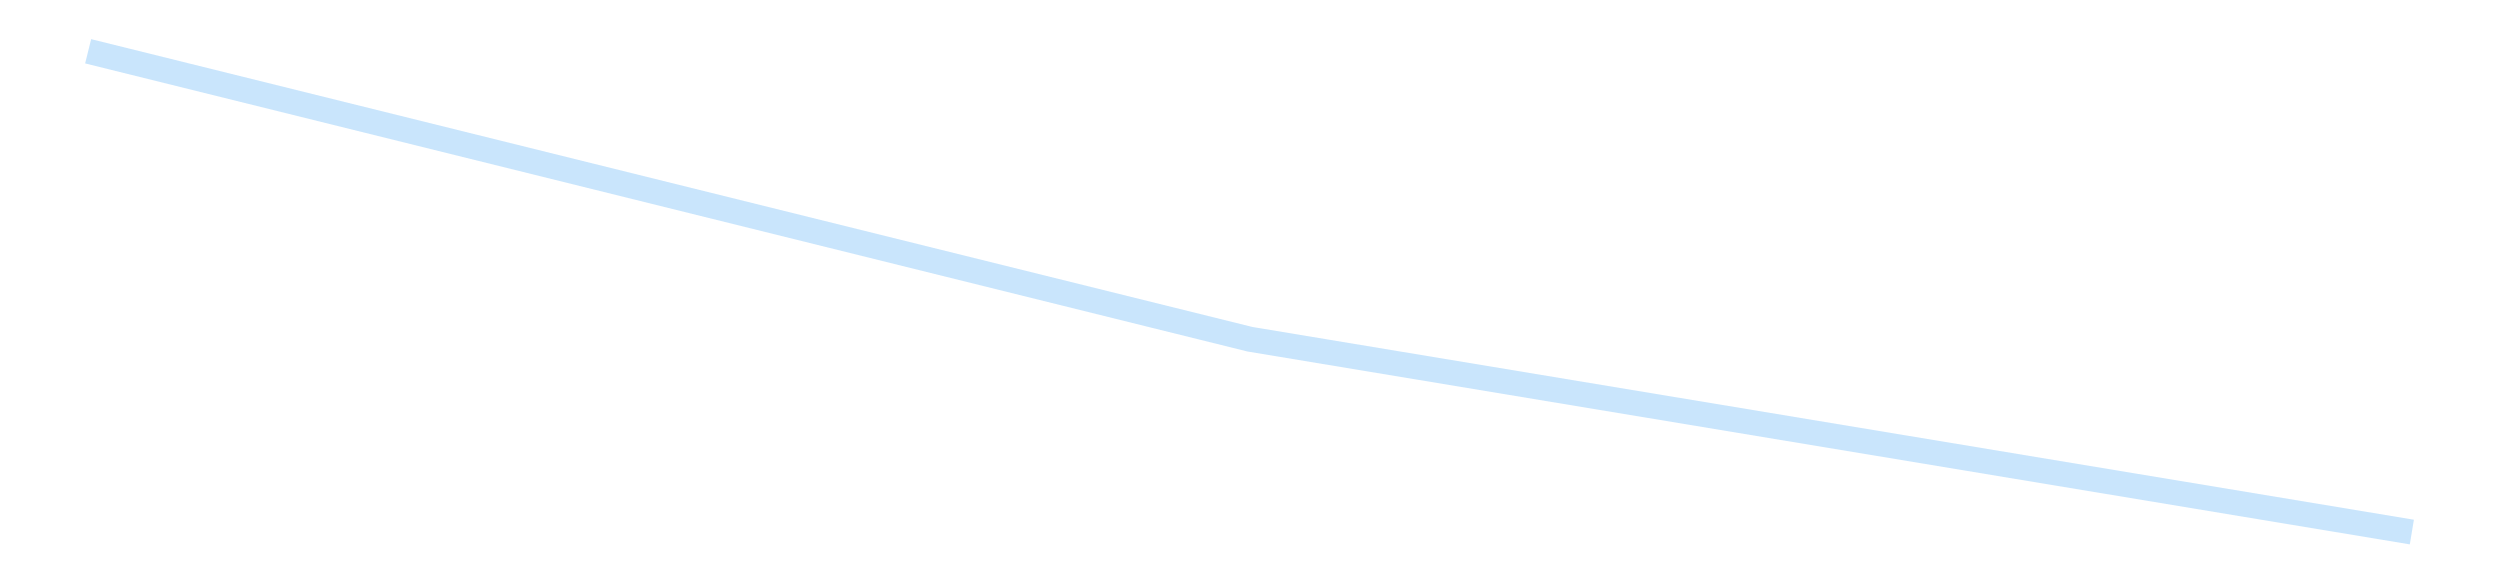<?xml version='1.0' encoding='utf-8'?>
<svg xmlns="http://www.w3.org/2000/svg" xmlns:xlink="http://www.w3.org/1999/xlink" id="chart-363452f7-72e2-46c9-beea-18990a218472" class="pygal-chart pygal-sparkline" viewBox="0 0 300 70" width="300" height="70"><!--Generated with pygal 3.0.4 (lxml) ©Kozea 2012-2016 on 2025-08-24--><!--http://pygal.org--><!--http://github.com/Kozea/pygal--><defs><style type="text/css">#chart-363452f7-72e2-46c9-beea-18990a218472{-webkit-user-select:none;-webkit-font-smoothing:antialiased;font-family:Consolas,"Liberation Mono",Menlo,Courier,monospace}#chart-363452f7-72e2-46c9-beea-18990a218472 .title{font-family:Consolas,"Liberation Mono",Menlo,Courier,monospace;font-size:16px}#chart-363452f7-72e2-46c9-beea-18990a218472 .legends .legend text{font-family:Consolas,"Liberation Mono",Menlo,Courier,monospace;font-size:14px}#chart-363452f7-72e2-46c9-beea-18990a218472 .axis text{font-family:Consolas,"Liberation Mono",Menlo,Courier,monospace;font-size:10px}#chart-363452f7-72e2-46c9-beea-18990a218472 .axis text.major{font-family:Consolas,"Liberation Mono",Menlo,Courier,monospace;font-size:10px}#chart-363452f7-72e2-46c9-beea-18990a218472 .text-overlay text.value{font-family:Consolas,"Liberation Mono",Menlo,Courier,monospace;font-size:16px}#chart-363452f7-72e2-46c9-beea-18990a218472 .text-overlay text.label{font-family:Consolas,"Liberation Mono",Menlo,Courier,monospace;font-size:10px}#chart-363452f7-72e2-46c9-beea-18990a218472 .tooltip{font-family:Consolas,"Liberation Mono",Menlo,Courier,monospace;font-size:14px}#chart-363452f7-72e2-46c9-beea-18990a218472 text.no_data{font-family:Consolas,"Liberation Mono",Menlo,Courier,monospace;font-size:64px}
#chart-363452f7-72e2-46c9-beea-18990a218472{background-color:transparent}#chart-363452f7-72e2-46c9-beea-18990a218472 path,#chart-363452f7-72e2-46c9-beea-18990a218472 line,#chart-363452f7-72e2-46c9-beea-18990a218472 rect,#chart-363452f7-72e2-46c9-beea-18990a218472 circle{-webkit-transition:150ms;-moz-transition:150ms;transition:150ms}#chart-363452f7-72e2-46c9-beea-18990a218472 .graph &gt; .background{fill:transparent}#chart-363452f7-72e2-46c9-beea-18990a218472 .plot &gt; .background{fill:transparent}#chart-363452f7-72e2-46c9-beea-18990a218472 .graph{fill:rgba(0,0,0,.87)}#chart-363452f7-72e2-46c9-beea-18990a218472 text.no_data{fill:rgba(0,0,0,1)}#chart-363452f7-72e2-46c9-beea-18990a218472 .title{fill:rgba(0,0,0,1)}#chart-363452f7-72e2-46c9-beea-18990a218472 .legends .legend text{fill:rgba(0,0,0,.87)}#chart-363452f7-72e2-46c9-beea-18990a218472 .legends .legend:hover text{fill:rgba(0,0,0,1)}#chart-363452f7-72e2-46c9-beea-18990a218472 .axis .line{stroke:rgba(0,0,0,1)}#chart-363452f7-72e2-46c9-beea-18990a218472 .axis .guide.line{stroke:rgba(0,0,0,.54)}#chart-363452f7-72e2-46c9-beea-18990a218472 .axis .major.line{stroke:rgba(0,0,0,.87)}#chart-363452f7-72e2-46c9-beea-18990a218472 .axis text.major{fill:rgba(0,0,0,1)}#chart-363452f7-72e2-46c9-beea-18990a218472 .axis.y .guides:hover .guide.line,#chart-363452f7-72e2-46c9-beea-18990a218472 .line-graph .axis.x .guides:hover .guide.line,#chart-363452f7-72e2-46c9-beea-18990a218472 .stackedline-graph .axis.x .guides:hover .guide.line,#chart-363452f7-72e2-46c9-beea-18990a218472 .xy-graph .axis.x .guides:hover .guide.line{stroke:rgba(0,0,0,1)}#chart-363452f7-72e2-46c9-beea-18990a218472 .axis .guides:hover text{fill:rgba(0,0,0,1)}#chart-363452f7-72e2-46c9-beea-18990a218472 .reactive{fill-opacity:.7;stroke-opacity:.8;stroke-width:3}#chart-363452f7-72e2-46c9-beea-18990a218472 .ci{stroke:rgba(0,0,0,.87)}#chart-363452f7-72e2-46c9-beea-18990a218472 .reactive.active,#chart-363452f7-72e2-46c9-beea-18990a218472 .active .reactive{fill-opacity:.8;stroke-opacity:.9;stroke-width:4}#chart-363452f7-72e2-46c9-beea-18990a218472 .ci .reactive.active{stroke-width:1.5}#chart-363452f7-72e2-46c9-beea-18990a218472 .series text{fill:rgba(0,0,0,1)}#chart-363452f7-72e2-46c9-beea-18990a218472 .tooltip rect{fill:transparent;stroke:rgba(0,0,0,1);-webkit-transition:opacity 150ms;-moz-transition:opacity 150ms;transition:opacity 150ms}#chart-363452f7-72e2-46c9-beea-18990a218472 .tooltip .label{fill:rgba(0,0,0,.87)}#chart-363452f7-72e2-46c9-beea-18990a218472 .tooltip .label{fill:rgba(0,0,0,.87)}#chart-363452f7-72e2-46c9-beea-18990a218472 .tooltip .legend{font-size:.8em;fill:rgba(0,0,0,.54)}#chart-363452f7-72e2-46c9-beea-18990a218472 .tooltip .x_label{font-size:.6em;fill:rgba(0,0,0,1)}#chart-363452f7-72e2-46c9-beea-18990a218472 .tooltip .xlink{font-size:.5em;text-decoration:underline}#chart-363452f7-72e2-46c9-beea-18990a218472 .tooltip .value{font-size:1.5em}#chart-363452f7-72e2-46c9-beea-18990a218472 .bound{font-size:.5em}#chart-363452f7-72e2-46c9-beea-18990a218472 .max-value{font-size:.75em;fill:rgba(0,0,0,.54)}#chart-363452f7-72e2-46c9-beea-18990a218472 .map-element{fill:transparent;stroke:rgba(0,0,0,.54) !important}#chart-363452f7-72e2-46c9-beea-18990a218472 .map-element .reactive{fill-opacity:inherit;stroke-opacity:inherit}#chart-363452f7-72e2-46c9-beea-18990a218472 .color-0,#chart-363452f7-72e2-46c9-beea-18990a218472 .color-0 a:visited{stroke:#bbdefb;fill:#bbdefb}#chart-363452f7-72e2-46c9-beea-18990a218472 .text-overlay .color-0 text{fill:black}
#chart-363452f7-72e2-46c9-beea-18990a218472 text.no_data{text-anchor:middle}#chart-363452f7-72e2-46c9-beea-18990a218472 .guide.line{fill:none}#chart-363452f7-72e2-46c9-beea-18990a218472 .centered{text-anchor:middle}#chart-363452f7-72e2-46c9-beea-18990a218472 .title{text-anchor:middle}#chart-363452f7-72e2-46c9-beea-18990a218472 .legends .legend text{fill-opacity:1}#chart-363452f7-72e2-46c9-beea-18990a218472 .axis.x text{text-anchor:middle}#chart-363452f7-72e2-46c9-beea-18990a218472 .axis.x:not(.web) text[transform]{text-anchor:start}#chart-363452f7-72e2-46c9-beea-18990a218472 .axis.x:not(.web) text[transform].backwards{text-anchor:end}#chart-363452f7-72e2-46c9-beea-18990a218472 .axis.y text{text-anchor:end}#chart-363452f7-72e2-46c9-beea-18990a218472 .axis.y text[transform].backwards{text-anchor:start}#chart-363452f7-72e2-46c9-beea-18990a218472 .axis.y2 text{text-anchor:start}#chart-363452f7-72e2-46c9-beea-18990a218472 .axis.y2 text[transform].backwards{text-anchor:end}#chart-363452f7-72e2-46c9-beea-18990a218472 .axis .guide.line{stroke-dasharray:4,4;stroke:black}#chart-363452f7-72e2-46c9-beea-18990a218472 .axis .major.guide.line{stroke-dasharray:6,6;stroke:black}#chart-363452f7-72e2-46c9-beea-18990a218472 .horizontal .axis.y .guide.line,#chart-363452f7-72e2-46c9-beea-18990a218472 .horizontal .axis.y2 .guide.line,#chart-363452f7-72e2-46c9-beea-18990a218472 .vertical .axis.x .guide.line{opacity:0}#chart-363452f7-72e2-46c9-beea-18990a218472 .horizontal .axis.always_show .guide.line,#chart-363452f7-72e2-46c9-beea-18990a218472 .vertical .axis.always_show .guide.line{opacity:1 !important}#chart-363452f7-72e2-46c9-beea-18990a218472 .axis.y .guides:hover .guide.line,#chart-363452f7-72e2-46c9-beea-18990a218472 .axis.y2 .guides:hover .guide.line,#chart-363452f7-72e2-46c9-beea-18990a218472 .axis.x .guides:hover .guide.line{opacity:1}#chart-363452f7-72e2-46c9-beea-18990a218472 .axis .guides:hover text{opacity:1}#chart-363452f7-72e2-46c9-beea-18990a218472 .nofill{fill:none}#chart-363452f7-72e2-46c9-beea-18990a218472 .subtle-fill{fill-opacity:.2}#chart-363452f7-72e2-46c9-beea-18990a218472 .dot{stroke-width:1px;fill-opacity:1;stroke-opacity:1}#chart-363452f7-72e2-46c9-beea-18990a218472 .dot.active{stroke-width:5px}#chart-363452f7-72e2-46c9-beea-18990a218472 .dot.negative{fill:transparent}#chart-363452f7-72e2-46c9-beea-18990a218472 text,#chart-363452f7-72e2-46c9-beea-18990a218472 tspan{stroke:none !important}#chart-363452f7-72e2-46c9-beea-18990a218472 .series text.active{opacity:1}#chart-363452f7-72e2-46c9-beea-18990a218472 .tooltip rect{fill-opacity:.95;stroke-width:.5}#chart-363452f7-72e2-46c9-beea-18990a218472 .tooltip text{fill-opacity:1}#chart-363452f7-72e2-46c9-beea-18990a218472 .showable{visibility:hidden}#chart-363452f7-72e2-46c9-beea-18990a218472 .showable.shown{visibility:visible}#chart-363452f7-72e2-46c9-beea-18990a218472 .gauge-background{fill:rgba(229,229,229,1);stroke:none}#chart-363452f7-72e2-46c9-beea-18990a218472 .bg-lines{stroke:transparent;stroke-width:2px}</style><script type="text/javascript">window.pygal = window.pygal || {};window.pygal.config = window.pygal.config || {};window.pygal.config['363452f7-72e2-46c9-beea-18990a218472'] = {"allow_interruptions": false, "box_mode": "extremes", "classes": ["pygal-chart", "pygal-sparkline"], "css": ["file://style.css", "file://graph.css"], "defs": [], "disable_xml_declaration": false, "dots_size": 2.5, "dynamic_print_values": false, "explicit_size": true, "fill": false, "force_uri_protocol": "https", "formatter": null, "half_pie": false, "height": 70, "include_x_axis": false, "inner_radius": 0, "interpolate": null, "interpolation_parameters": {}, "interpolation_precision": 250, "inverse_y_axis": false, "js": [], "legend_at_bottom": false, "legend_at_bottom_columns": null, "legend_box_size": 12, "logarithmic": false, "margin": 5, "margin_bottom": null, "margin_left": null, "margin_right": null, "margin_top": null, "max_scale": 2, "min_scale": 1, "missing_value_fill_truncation": "x", "no_data_text": "", "no_prefix": false, "order_min": null, "pretty_print": false, "print_labels": false, "print_values": false, "print_values_position": "center", "print_zeroes": true, "range": null, "rounded_bars": null, "secondary_range": null, "show_dots": false, "show_legend": false, "show_minor_x_labels": true, "show_minor_y_labels": true, "show_only_major_dots": false, "show_x_guides": false, "show_x_labels": false, "show_y_guides": true, "show_y_labels": false, "spacing": 0, "stack_from_top": false, "strict": false, "stroke": true, "stroke_style": null, "style": {"background": "transparent", "ci_colors": [], "colors": ["#bbdefb"], "dot_opacity": "1", "font_family": "Consolas, \"Liberation Mono\", Menlo, Courier, monospace", "foreground": "rgba(0, 0, 0, .87)", "foreground_strong": "rgba(0, 0, 0, 1)", "foreground_subtle": "rgba(0, 0, 0, .54)", "guide_stroke_color": "black", "guide_stroke_dasharray": "4,4", "label_font_family": "Consolas, \"Liberation Mono\", Menlo, Courier, monospace", "label_font_size": 10, "legend_font_family": "Consolas, \"Liberation Mono\", Menlo, Courier, monospace", "legend_font_size": 14, "major_guide_stroke_color": "black", "major_guide_stroke_dasharray": "6,6", "major_label_font_family": "Consolas, \"Liberation Mono\", Menlo, Courier, monospace", "major_label_font_size": 10, "no_data_font_family": "Consolas, \"Liberation Mono\", Menlo, Courier, monospace", "no_data_font_size": 64, "opacity": ".7", "opacity_hover": ".8", "plot_background": "transparent", "stroke_opacity": ".8", "stroke_opacity_hover": ".9", "stroke_width": 3, "stroke_width_hover": "4", "title_font_family": "Consolas, \"Liberation Mono\", Menlo, Courier, monospace", "title_font_size": 16, "tooltip_font_family": "Consolas, \"Liberation Mono\", Menlo, Courier, monospace", "tooltip_font_size": 14, "transition": "150ms", "value_background": "rgba(229, 229, 229, 1)", "value_colors": [], "value_font_family": "Consolas, \"Liberation Mono\", Menlo, Courier, monospace", "value_font_size": 16, "value_label_font_family": "Consolas, \"Liberation Mono\", Menlo, Courier, monospace", "value_label_font_size": 10}, "title": null, "tooltip_border_radius": 0, "tooltip_fancy_mode": true, "truncate_label": null, "truncate_legend": null, "width": 300, "x_label_rotation": 0, "x_labels": null, "x_labels_major": null, "x_labels_major_count": null, "x_labels_major_every": null, "x_title": null, "xrange": null, "y_label_rotation": 0, "y_labels": null, "y_labels_major": null, "y_labels_major_count": null, "y_labels_major_every": null, "y_title": null, "zero": 0, "legends": [""]}</script></defs><title>Pygal</title><g class="graph line-graph vertical"><rect x="0" y="0" width="300" height="70" class="background"/><g transform="translate(5, 5)" class="plot"><rect x="0" y="0" width="290" height="60" class="background"/><g class="series serie-0 color-0"><path d="M5.577 1.154 L145 35.71 284.423 58.846" class="line reactive nofill"/></g></g><g class="titles"/><g transform="translate(5, 5)" class="plot overlay"><g class="series serie-0 color-0"/></g><g transform="translate(5, 5)" class="plot text-overlay"><g class="series serie-0 color-0"/></g><g transform="translate(5, 5)" class="plot tooltip-overlay"><g transform="translate(0 0)" style="opacity: 0" class="tooltip"><rect rx="0" ry="0" width="0" height="0" class="tooltip-box"/><g class="text"/></g></g></g></svg>